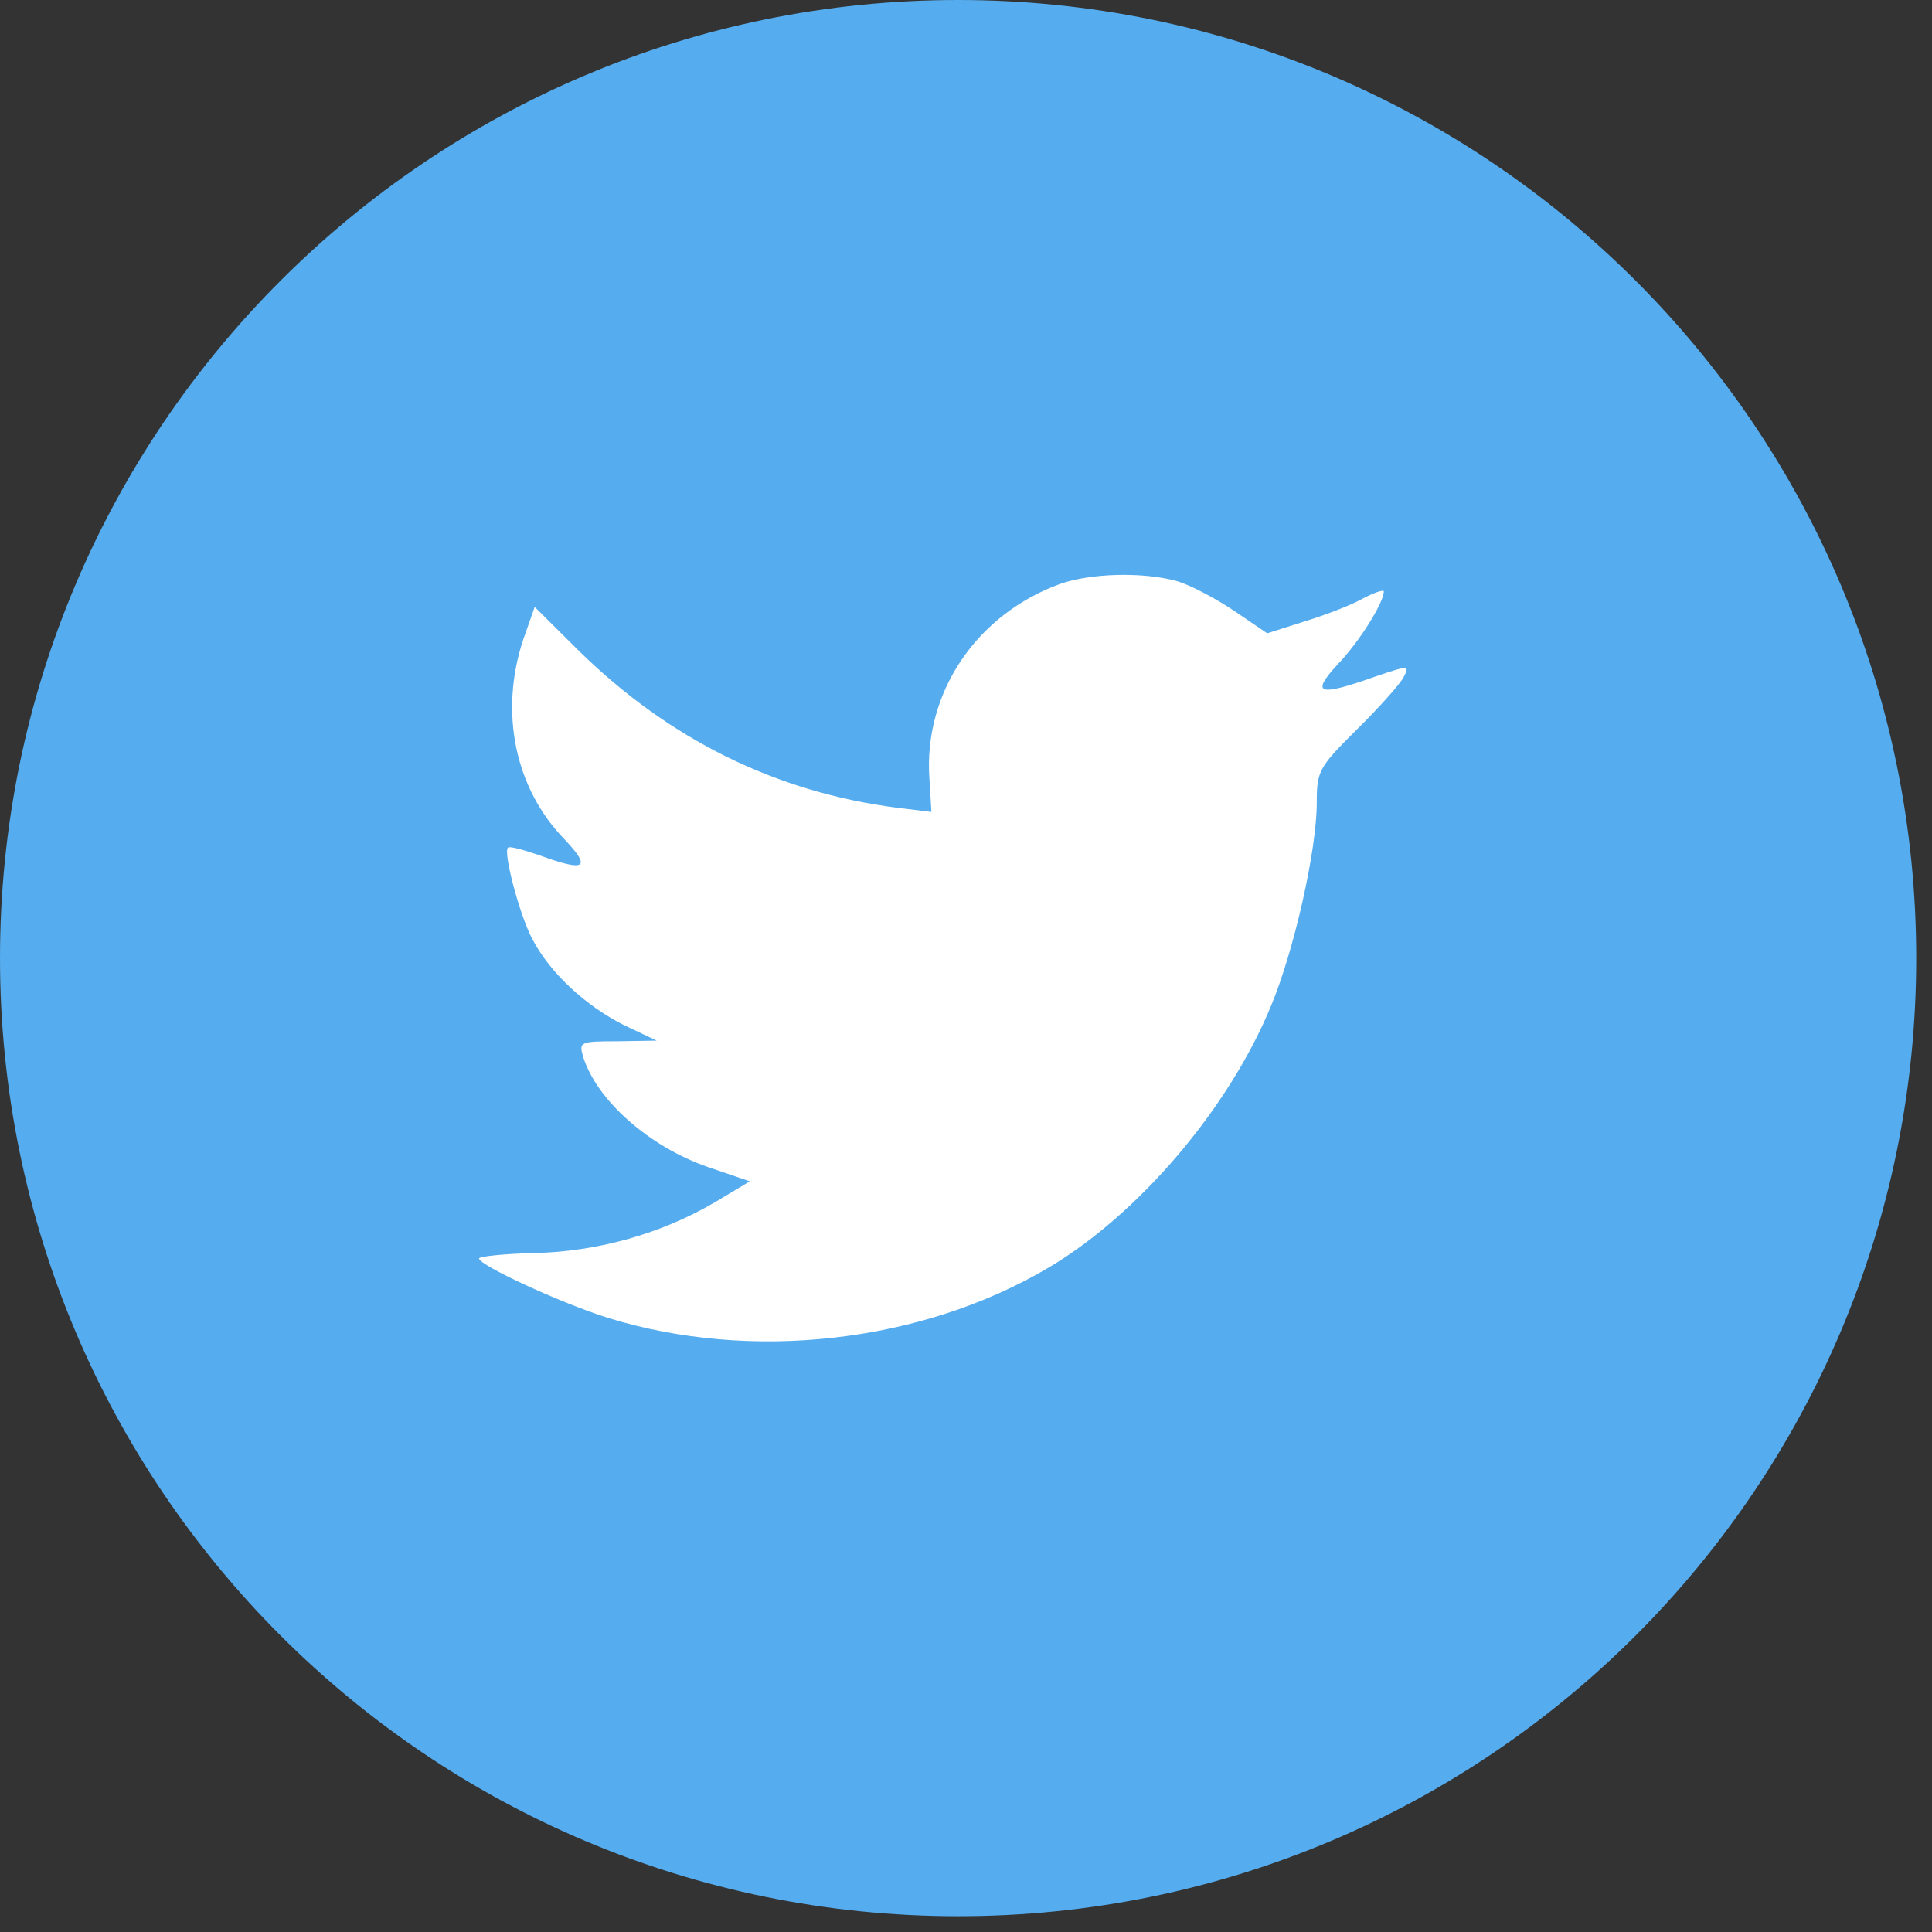 <?xml version="1.0" encoding="UTF-8"?>
<svg width="48px" height="48px" viewBox="0 0 48 48" version="1.1" xmlns="http://www.w3.org/2000/svg" xmlns:xlink="http://www.w3.org/1999/xlink">
    <rect x="0" y="0" width="48" height="48" fill="#333333" stroke="none"/>
    <title>Twitter Copy 4</title>
    <g id="Homepage" stroke="none" stroke-width="1" fill="none" fill-rule="evenodd">
        <g id="Homepage-Copy" transform="translate(-721, -3209)">
            <g id="Group-19" transform="translate(483, 3209)">
                <g id="Twitter-Copy-4" transform="translate(238, 0)">
                    <path d="M0,23.804 C0,10.657 10.657,0 23.804,0 C36.951,0 47.608,10.657 47.608,23.804 C47.608,36.951 36.951,47.608 23.804,47.608 C10.657,47.608 0,36.951 0,23.804 Z" id="back" fill="#55ACEE"></path>
                    <path d="M23.091,19.348 L23.141,20.172 L22.309,20.071 C19.278,19.684 16.631,18.373 14.383,16.171 L13.284,15.079 L13.001,15.885 C12.402,17.684 12.785,19.584 14.033,20.861 C14.699,21.567 14.549,21.668 13.401,21.248 C13.001,21.113 12.651,21.012 12.618,21.063 C12.501,21.181 12.901,22.71 13.217,23.315 C13.65,24.156 14.533,24.98 15.499,25.467 L16.314,25.854 L15.349,25.87 C14.416,25.87 14.383,25.887 14.483,26.24 C14.816,27.333 16.131,28.493 17.596,28.997 L18.629,29.35 L17.73,29.888 C16.398,30.661 14.833,31.098 13.267,31.132 C12.518,31.149 11.902,31.216 11.902,31.266 C11.902,31.434 13.933,32.376 15.116,32.746 C18.662,33.838 22.875,33.368 26.038,31.502 C28.286,30.174 30.534,27.535 31.583,24.98 C32.149,23.618 32.715,21.13 32.715,19.937 C32.715,19.163 32.765,19.062 33.697,18.138 C34.247,17.6 34.763,17.012 34.863,16.844 C35.03,16.524 35.013,16.524 34.164,16.81 C32.748,17.314 32.549,17.247 33.248,16.491 C33.764,15.953 34.38,14.978 34.38,14.692 C34.38,14.642 34.13,14.726 33.847,14.877 C33.548,15.045 32.882,15.297 32.382,15.448 L31.483,15.734 L30.667,15.179 C30.218,14.877 29.585,14.541 29.252,14.44 C28.403,14.204 27.104,14.238 26.338,14.507 C24.257,15.264 22.941,17.213 23.091,19.348 Z" id="Shape" fill="#FFFFFF"></path>
                </g>
            </g>
        </g>
    </g>
</svg>
